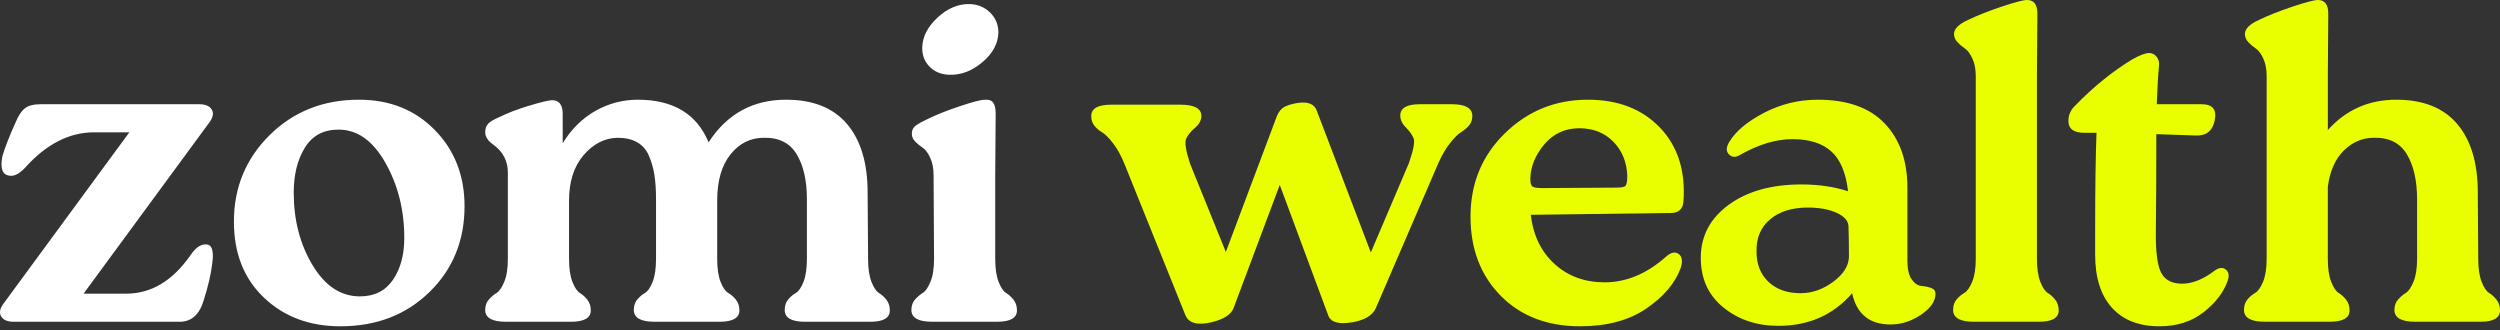 <?xml version="1.0" encoding="UTF-8"?> <svg xmlns="http://www.w3.org/2000/svg" id="a" data-name="Layer 1" width="1000" height="132" viewBox="0 0 1000 132"><rect x="0" y="0" width="1000" height="132" fill="#333333" stroke="none"/><path d="m83.273,97.887c1.69.606,2.234,3.082,1.631,7.432-.484,4.231-1.631,9.185-3.444,14.864-1.693,5.682-4.893,8.52-9.606,8.52H5.519c-2.537,0-4.231-.725-5.075-2.175-.847-1.45-.484-3.201,1.087-5.257L51.736,52.931h-14.137c-9.908,0-19.093,4.713-27.549,14.139-2.659,2.901-5.137,3.869-7.431,2.901-1.934-.844-2.478-3.382-1.631-7.614,1.087-3.626,2.838-8.095,5.256-13.414,1.087-2.657,2.325-4.532,3.715-5.62,1.387-1.087,3.472-1.631,6.253-1.631h63.435c2.538,0,4.228.725,5.075,2.175.844,1.45.482,3.203-1.087,5.257l-50.204,68.34h17.037c10.028,0,18.606-5.135,25.736-15.408,2.294-3.382,4.65-4.772,7.069-4.169Zm52.884,32.629c-12.325,0-22.505-3.807-30.539-11.42-8.037-7.614-12.053-17.765-12.053-30.454,0-13.655,4.772-25.197,14.318-34.623,9.543-9.426,21.446-14.139,35.705-14.139,12.324,0,22.443,4.05,30.358,12.145,7.913,8.098,11.871,18.249,11.871,30.454,0,13.777-4.684,25.228-14.046,34.351-9.365,9.126-21.237,13.686-35.614,13.686Zm7.793-11.964c5.8,0,10.209-2.203,13.231-6.617,3.019-4.41,4.531-9.998,4.531-16.767,0-11.117-2.509-21.118-7.522-30.001-5.015-8.882-11.268-13.324-18.759-13.324-6.043,0-10.543,2.419-13.503,7.251-2.962,4.835-4.44,10.817-4.44,17.946,0,10.998,2.506,20.665,7.522,29.004,5.012,8.338,11.328,12.508,18.939,12.508Zm203.098-41.511l.181,26.466c0,3.869.453,6.951,1.359,9.245.907,2.297,1.903,3.779,2.991,4.441,1.087.666,2.084,1.572,2.991,2.719.906,1.15,1.359,2.569,1.359,4.26,0,3.022-2.6,4.532-7.794,4.532h-26.099c-5.437,0-8.156-1.569-8.156-4.713,0-1.691.453-3.082,1.36-4.169.906-1.087,1.931-1.963,3.081-2.628,1.147-.662,2.175-2.144,3.081-4.441.906-2.294,1.359-5.375,1.359-9.245v-23.747c0-7.492-1.359-13.505-4.078-18.037-2.718-4.532-7.1-6.736-13.14-6.617-5.318,0-9.759,2.207-13.321,6.617-3.566,4.413-5.347,10.604-5.347,18.581v23.203c0,3.869.454,6.951,1.36,9.245.906,2.297,1.931,3.779,3.081,4.441,1.147.666,2.175,1.572,3.081,2.719.906,1.15,1.359,2.569,1.359,4.26,0,3.022-2.659,4.532-7.974,4.532h-25.918c-5.559,0-8.337-1.569-8.337-4.713,0-1.691.453-3.082,1.359-4.169.906-1.087,1.931-1.963,3.081-2.628,1.147-.662,2.175-2.144,3.081-4.441.906-2.294,1.359-5.375,1.359-9.245v-23.747c0-3.744-.212-6.979-.634-9.698-.425-2.719-1.149-5.285-2.175-7.704-1.028-2.416-2.599-4.228-4.712-5.438-2.115-1.206-4.743-1.813-7.884-1.813-5.196.122-9.728,2.447-13.593,6.979-3.868,4.532-5.799,10.604-5.799,18.218v23.203c0,3.869.453,6.951,1.359,9.245.906,2.297,1.903,3.779,2.991,4.441,1.087.666,2.084,1.572,2.99,2.719.907,1.15,1.36,2.569,1.36,4.26,0,3.022-2.659,4.532-7.975,4.532h-25.918c-5.559,0-8.337-1.569-8.337-4.713,0-1.691.482-3.082,1.45-4.169.966-1.087,1.994-1.963,3.081-2.628,1.087-.662,2.113-2.144,3.081-4.441.966-2.294,1.45-5.375,1.45-9.245v-34.442c0-4.591-1.875-8.276-5.619-11.057-2.297-1.569-3.444-3.263-3.444-5.076,0-1.45.391-2.598,1.178-3.444.785-.844,2.325-1.75,4.622-2.719,3.141-1.569,7.006-3.05,11.599-4.441,4.591-1.388,7.672-2.144,9.243-2.266,2.9,0,4.35,1.813,4.35,5.438v11.783c3.503-5.679,7.884-9.998,13.14-12.961,5.256-2.96,10.903-4.441,16.946-4.441,14.137,0,23.561,5.682,28.274,17.04,7.369-11.358,17.699-17.04,30.992-17.04,10.753,0,18.878,3.235,24.377,9.698,5.496,6.466,8.246,15.62,8.246,27.463Zm26.569,26.466l-.181-33.354c0-2.779-.453-5.135-1.359-7.07-.907-1.932-1.903-3.263-2.991-3.988s-2.084-1.541-2.991-2.447-1.359-1.963-1.359-3.172.391-2.175,1.178-2.9c.785-.725,2.325-1.631,4.622-2.719,3.625-1.813,8.065-3.595,13.322-5.348,5.256-1.75,8.609-2.628,10.059-2.628,1.569-.119,2.687.272,3.353,1.178.662.907.997,2.328.997,4.26l-.181,24.835v33.354c0,3.869.453,6.951,1.359,9.245.906,2.297,1.903,3.779,2.991,4.441,1.087.666,2.084,1.572,2.99,2.719.907,1.15,1.36,2.569,1.36,4.26,0,3.022-2.659,4.532-7.975,4.532h-25.918c-5.559,0-8.337-1.569-8.337-4.713,0-1.691.482-3.082,1.45-4.169.966-1.087,1.994-1.963,3.081-2.628,1.087-.662,2.113-2.144,3.081-4.441.966-2.294,1.45-5.375,1.45-9.245Zm6.162-73.597c-3.384-.119-6.072-1.238-8.065-3.353-1.994-2.113-2.931-4.682-2.809-7.704.119-4.229,2.175-8.186,6.162-11.874,3.988-3.685,8.275-5.466,12.868-5.347,3.262.122,5.981,1.269,8.156,3.444s3.262,4.835,3.262,7.976c-.122,4.351-2.237,8.279-6.343,11.783-4.11,3.507-8.519,5.197-13.231,5.076Z" fill="#fff" stroke-width="0"></path><path d="m567.908,41.692h12.869c5.437,0,8.155,1.572,8.155,4.713,0,1.45-.425,2.69-1.268,3.716-.847,1.028-1.875,1.903-3.082,2.628-1.209.725-2.69,2.175-4.439,4.35-1.753,2.175-3.354,4.894-4.803,8.157l-25.012,58.007c-1.331,2.9-4.413,4.775-9.244,5.62-5.559.966-8.822.059-9.787-2.719l-19.392-52.206-18.487,49.306c-.968,2.538-3.868,4.413-8.7,5.62-5.681,1.328-9.184.422-10.512-2.719l-24.468-60.726c-1.331-3.263-2.841-5.982-4.531-8.157-1.693-2.175-3.143-3.626-4.35-4.35-1.209-.725-2.237-1.6-3.081-2.628-.847-1.026-1.269-2.325-1.269-3.897,0-3.02,2.657-4.532,7.975-4.532h27.73c5.556,0,8.337,1.512,8.337,4.532,0,1.694-.847,3.263-2.538,4.713-1.693,1.45-2.871,2.9-3.534,4.35-.665,1.45-.153,4.775,1.541,9.97l14.318,35.348,20.298-54.019c.482-1.328,1.178-2.416,2.084-3.263.906-.844,2.448-1.51,4.622-1.994,5.193-1.206,8.338-.24,9.425,2.901l21.568,56.556,15.223-35.711c1.812-5.195,2.446-8.488,1.904-9.879-.544-1.388-1.572-2.838-3.082-4.351-1.511-1.51-2.265-3.11-2.265-4.803,0-3.02,2.597-4.532,7.794-4.532Zm105.482,38.792c-.244,3.144-1.934,4.713-5.075,4.713l-56.003.725c.966,8.219,4.138,14.774,9.515,19.668,5.375,4.894,12.052,7.341,20.027,7.341,8.7,0,16.915-3.444,24.648-10.333,1.931-1.691,3.594-2.022,4.985-.997,1.387,1.028,1.659,2.872.815,5.529-2.175,6.044-6.737,11.451-13.683,16.224-6.949,4.775-15.799,7.16-26.552,7.16-13.171,0-23.774-4.079-31.808-12.236-8.036-8.158-12.052-18.7-12.052-31.632,0-13.292,4.591-24.41,13.774-33.354,9.181-8.941,20.237-13.414,33.167-13.414,12.082,0,21.687,3.716,28.817,11.148,7.128,7.432,10.269,17.252,9.425,29.457Zm-56.548-5.256l29.905-.181c1.931,0,3.11-.272,3.534-.816.422-.544.634-1.904.634-4.079-.243-5.438-2.115-9.939-5.618-13.505-3.507-3.563-8.037-5.347-13.594-5.347-5.68,0-10.33,2.147-13.956,6.435-3.625,4.291-5.499,8.854-5.618,13.686,0,1.694.271,2.75.815,3.172.544.425,1.841.635,3.897.635Zm146.118-.181v29.184c0,3.385.572,5.891,1.722,7.523,1.147,1.632,2.446,2.509,3.897,2.628,1.45.122,2.747.394,3.897.816,1.147.425,1.722,1.178,1.722,2.266,0,3.022-1.934,5.832-5.8,8.429-3.868,2.6-7.914,3.897-12.142,3.897-8.46,0-13.594-4.169-15.406-12.507-7.493,8.701-17.339,13.051-29.542,13.051-8.581,0-15.891-2.447-21.931-7.341-6.043-4.894-9.062-11.511-9.062-19.849,0-8.701,3.716-15.771,11.147-21.209,7.431-5.438,17.127-8.158,29.09-8.158,6.886,0,13.109.907,18.667,2.719-.846-7.37-3.081-12.689-6.706-15.952s-8.822-4.894-15.587-4.894c-6.406,0-13.292,2.056-20.661,6.163-1.812,1.21-3.353,1.21-4.622,0-1.268-1.206-1.24-2.9.091-5.076,2.537-4.228,7.159-8.095,13.864-11.601,6.707-3.504,13.865-5.257,21.478-5.257,11.84,0,20.78,3.172,26.823,9.517,6.04,6.345,9.062,14.896,9.062,25.65Zm-42.773,42.236c4.591,0,8.94-1.51,13.05-4.532,4.106-3.019,6.221-6.344,6.343-9.97,0-4.228-.062-8.338-.181-12.326-.122-2.175-1.722-3.957-4.803-5.348-3.081-1.388-6.919-2.084-11.509-2.084-6.285,0-11.3,1.572-15.044,4.713-3.746,3.144-5.559,7.432-5.437,12.871,0,5.076,1.6,9.126,4.803,12.145,3.2,3.023,7.459,4.532,12.777,4.532Zm70.121-13.777V30.454c0-2.778-.453-5.135-1.359-7.07-.906-1.932-1.904-3.263-2.991-3.988-1.088-.725-2.084-1.569-2.991-2.538-.906-.966-1.359-2.054-1.359-3.263,0-2.054,1.871-3.926,5.619-5.62,3.744-1.813,8.247-3.594,13.503-5.347,5.256-1.75,8.608-2.628,10.059-2.628,2.777,0,4.168,1.813,4.168,5.438l-.181,24.834v73.234c0,3.869.453,6.951,1.359,9.245.906,2.297,1.903,3.779,2.991,4.441,1.087.666,2.084,1.572,2.991,2.719.906,1.15,1.359,2.569,1.359,4.26,0,3.022-2.659,4.532-7.975,4.532h-25.917c-5.559,0-8.337-1.569-8.337-4.713,0-1.691.453-3.082,1.359-4.169.906-1.087,1.931-1.963,3.081-2.628,1.147-.662,2.203-2.144,3.171-4.441.966-2.294,1.451-5.375,1.451-9.245Zm95.601,4.713c1.691-1.206,3.141-1.36,4.35-.453,1.207.906,1.51,2.328.906,4.26-1.571,4.713-4.774,8.973-9.606,12.78-4.833,3.807-10.756,5.71-17.761,5.71-8.218,0-14.562-2.476-19.031-7.432-4.472-4.954-6.706-12.023-6.706-21.209v-9.426c0-16.796.181-29.91.543-39.336h-4.893c-4.231,0-6.344-1.57-6.344-4.713,0-2.416.906-4.469,2.718-6.163,7.25-7.492,14.863-13.655,22.837-18.49,3.018-1.691,5.256-2.538,6.706-2.538,1.207,0,2.203.484,2.991,1.451.784.968,1.116,2.175.997,3.625-.363,3.507-.665,8.642-.906,15.408h17.943c4.35,0,6.1,2.116,5.256,6.345-.846,4.35-3.443,6.407-7.793,6.163l-15.587-.544c0,14.865-.063,27.797-.182,38.792-.122,8.098.572,13.627,2.084,16.587,1.51,2.963,4.318,4.441,8.428,4.441s8.456-1.75,13.049-5.257Zm105.21-31.179l.182,26.466c0,3.869.453,6.951,1.359,9.245.906,2.297,1.903,3.779,2.991,4.441,1.087.666,2.084,1.572,2.991,2.719.906,1.15,1.359,2.569,1.359,4.26,0,3.022-2.6,4.532-7.794,4.532h-26.099c-5.559,0-8.337-1.569-8.337-4.713,0-1.691.482-3.082,1.45-4.169.966-1.087,1.994-1.963,3.081-2.628,1.088-.662,2.113-2.144,3.081-4.441.966-2.294,1.451-5.375,1.451-9.245v-23.747c0-7.492-1.359-13.505-4.079-18.037-2.718-4.532-7.1-6.736-13.14-6.617-4.594,0-8.609,1.694-12.052,5.076-3.444,3.385-5.591,8.22-6.434,14.502v28.822c0,3.869.453,6.951,1.359,9.245.906,2.297,1.903,3.779,2.991,4.441,1.087.666,2.084,1.572,2.991,2.719.906,1.15,1.359,2.569,1.359,4.26,0,3.022-2.659,4.532-7.975,4.532h-25.917c-5.559,0-8.337-1.569-8.337-4.713,0-1.691.453-3.082,1.359-4.169.906-1.087,1.931-1.963,3.081-2.628,1.147-.662,2.203-2.144,3.171-4.441.966-2.294,1.451-5.375,1.451-9.245V30.454c0-2.778-.453-5.135-1.359-7.07-.906-1.932-1.904-3.263-2.991-3.988-1.088-.725-2.084-1.569-2.991-2.538-.906-.966-1.359-2.054-1.359-3.263,0-2.054,1.871-3.926,5.619-5.62,3.744-1.813,8.247-3.594,13.503-5.347,5.256-1.75,8.608-2.628,10.059-2.628,2.777,0,4.168,1.813,4.168,5.438l-.181,24.834v21.753c7.249-8.095,16.371-12.145,27.368-12.145,10.753,0,18.878,3.235,24.376,9.698,5.497,6.466,8.247,15.62,8.247,27.463Z" fill="#e9ff00" stroke-width="0"></path></svg> 